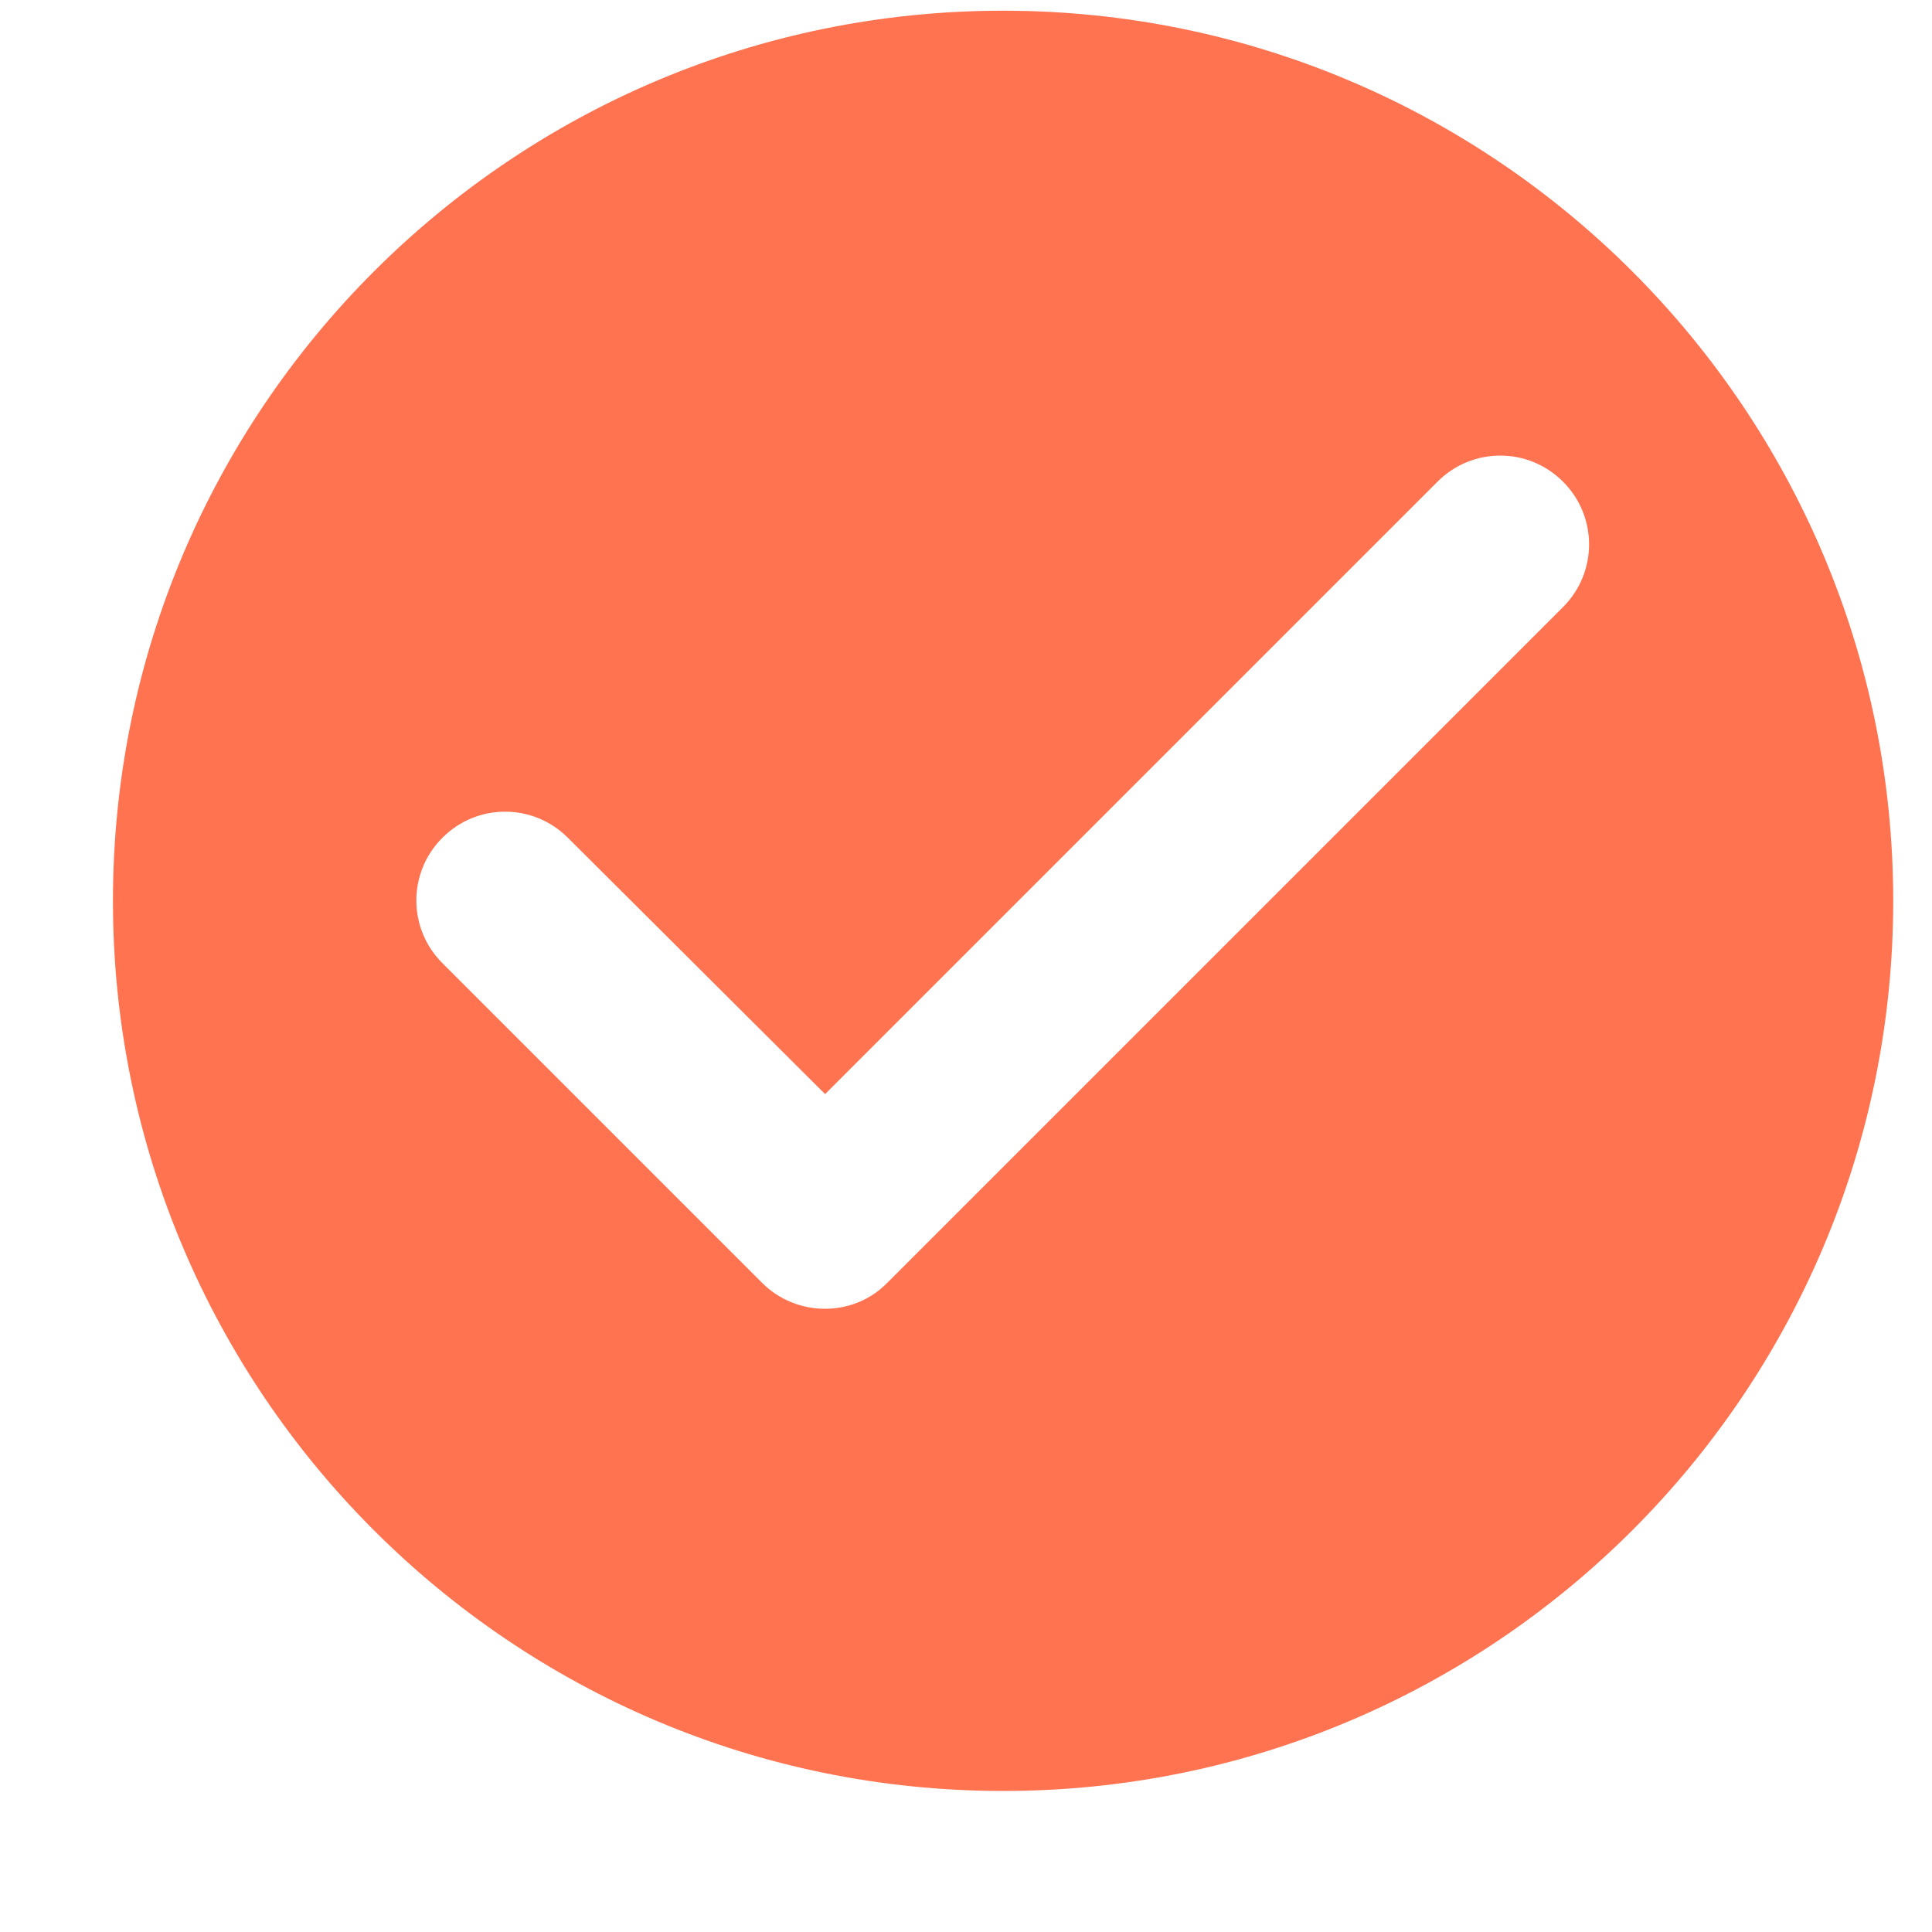 <svg width="13" height="13" viewBox="0 0 13 13" fill="none" xmlns="http://www.w3.org/2000/svg">
<path d="M6.75 0.072C3.444 0.072 0.76 2.756 0.76 6.062C0.76 9.368 3.444 12.051 6.75 12.051C10.056 12.051 12.739 9.368 12.739 6.062C12.739 2.756 10.056 0.072 6.75 0.072ZM5.127 8.631L2.977 6.481C2.743 6.248 2.743 5.87 2.977 5.637C3.21 5.403 3.587 5.403 3.821 5.637L5.552 7.362L9.673 3.241C9.906 3.007 10.284 3.007 10.517 3.241C10.751 3.474 10.751 3.852 10.517 4.085L5.971 8.631C5.744 8.865 5.36 8.865 5.127 8.631Z" fill="#FF7351"/>
</svg>
